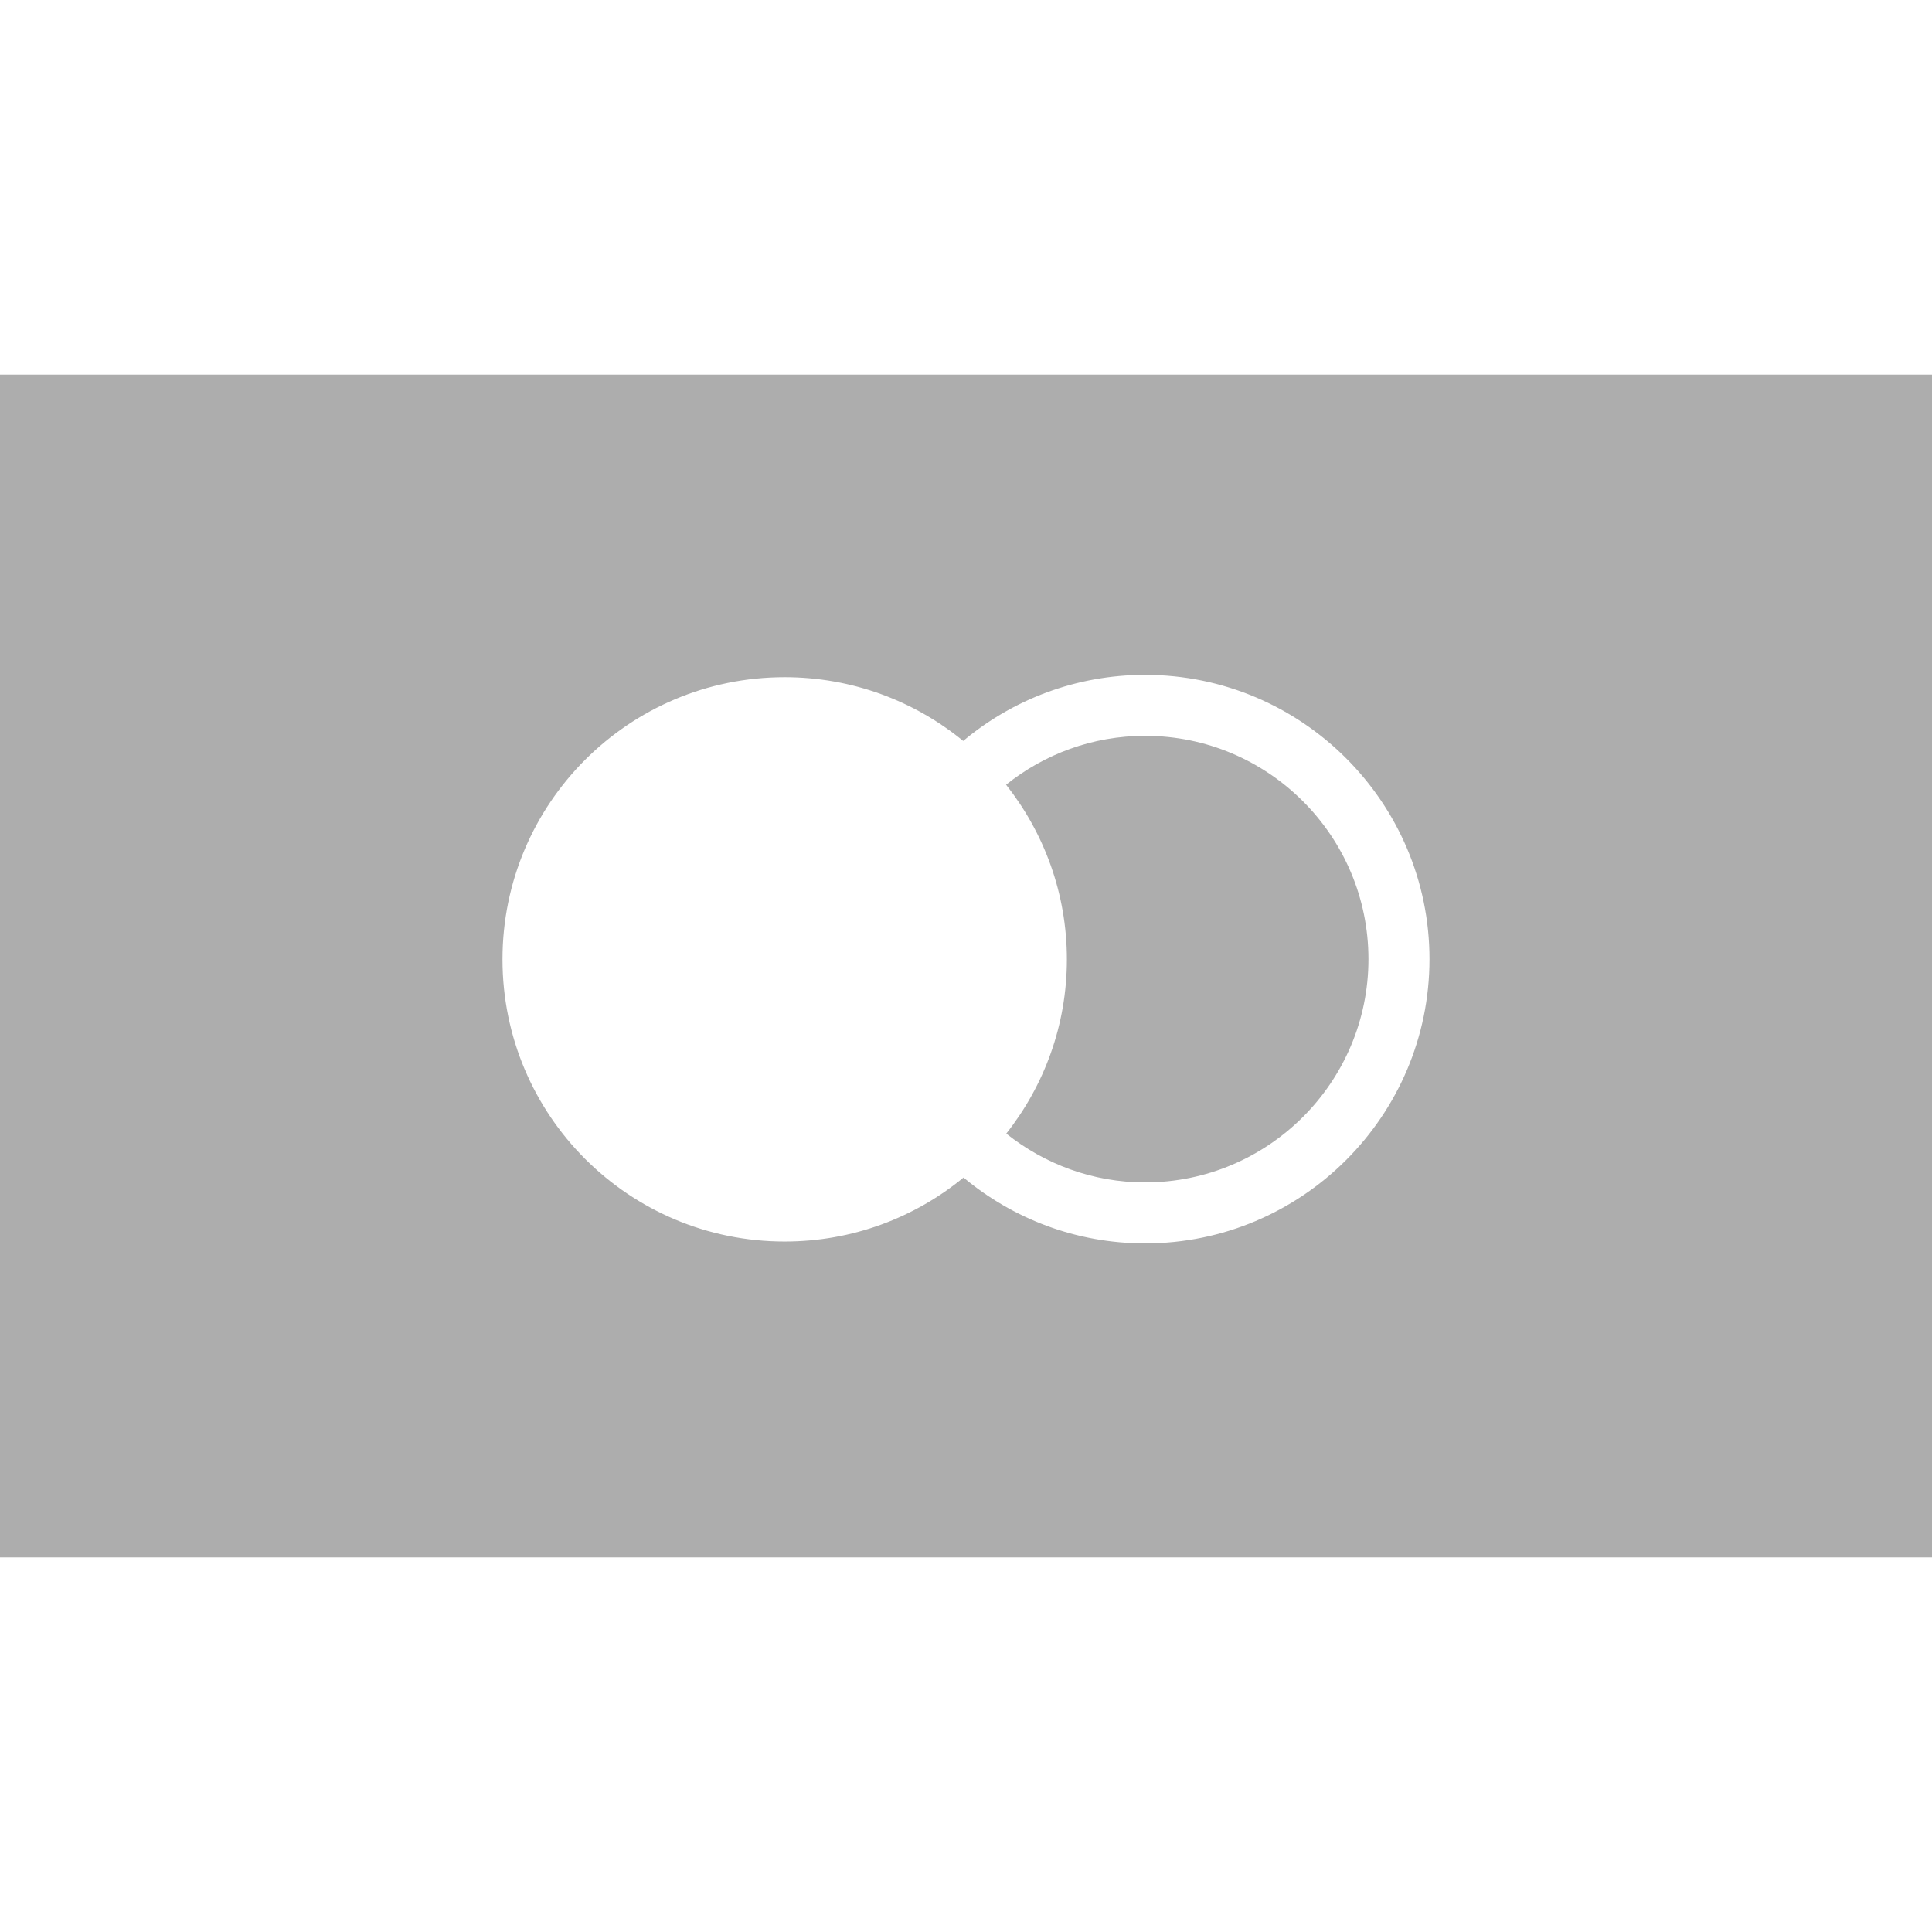 <?xml version="1.0"?>
<svg xmlns="http://www.w3.org/2000/svg" xmlns:xlink="http://www.w3.org/1999/xlink" version="1.1" id="Capa_1" x="0px" y="0px" width="512px" height="512px" viewBox="0 0 358.69 358.69" style="enable-background:new 0 0 358.69 358.69;" xml:space="preserve"><g><g>
	<g>
		<g>
			<path d="M0,69.547v219.595h358.69V69.547H0z M212.594,230.848c-12.814,0-24.554-4.6-33.711-12.225     c-9.037,7.428-20.596,11.877-33.203,11.877c-28.949,0-52.389-23.443-52.389-52.389c0-28.932,23.44-52.386,52.389-52.386     c12.562,0,24.13,4.443,33.144,11.835c9.154-7.662,20.933-12.268,33.771-12.268c29.1,0,52.801,23.68,52.801,52.782     S241.705,230.848,212.594,230.848z" data-original="#000000" class="active-path" data-old_color="#7B7272" fill="#ADADAD"/>
		</g>
		<g>
			<path d="M212.594,136.612c-9.764,0-18.723,3.413-25.809,9.076c7.038,8.917,11.289,20.17,11.289,32.417     c0,12.234-4.228,23.463-11.253,32.356c7.098,5.645,16.033,9.062,25.772,9.062c22.872,0,41.47-18.604,41.47-41.454     C254.063,155.197,235.466,136.612,212.594,136.612z" data-original="#000000" class="active-path" data-old_color="#7B7272" fill="#ADADAD"/>
		</g>
	</g>
</g></g> </svg>
